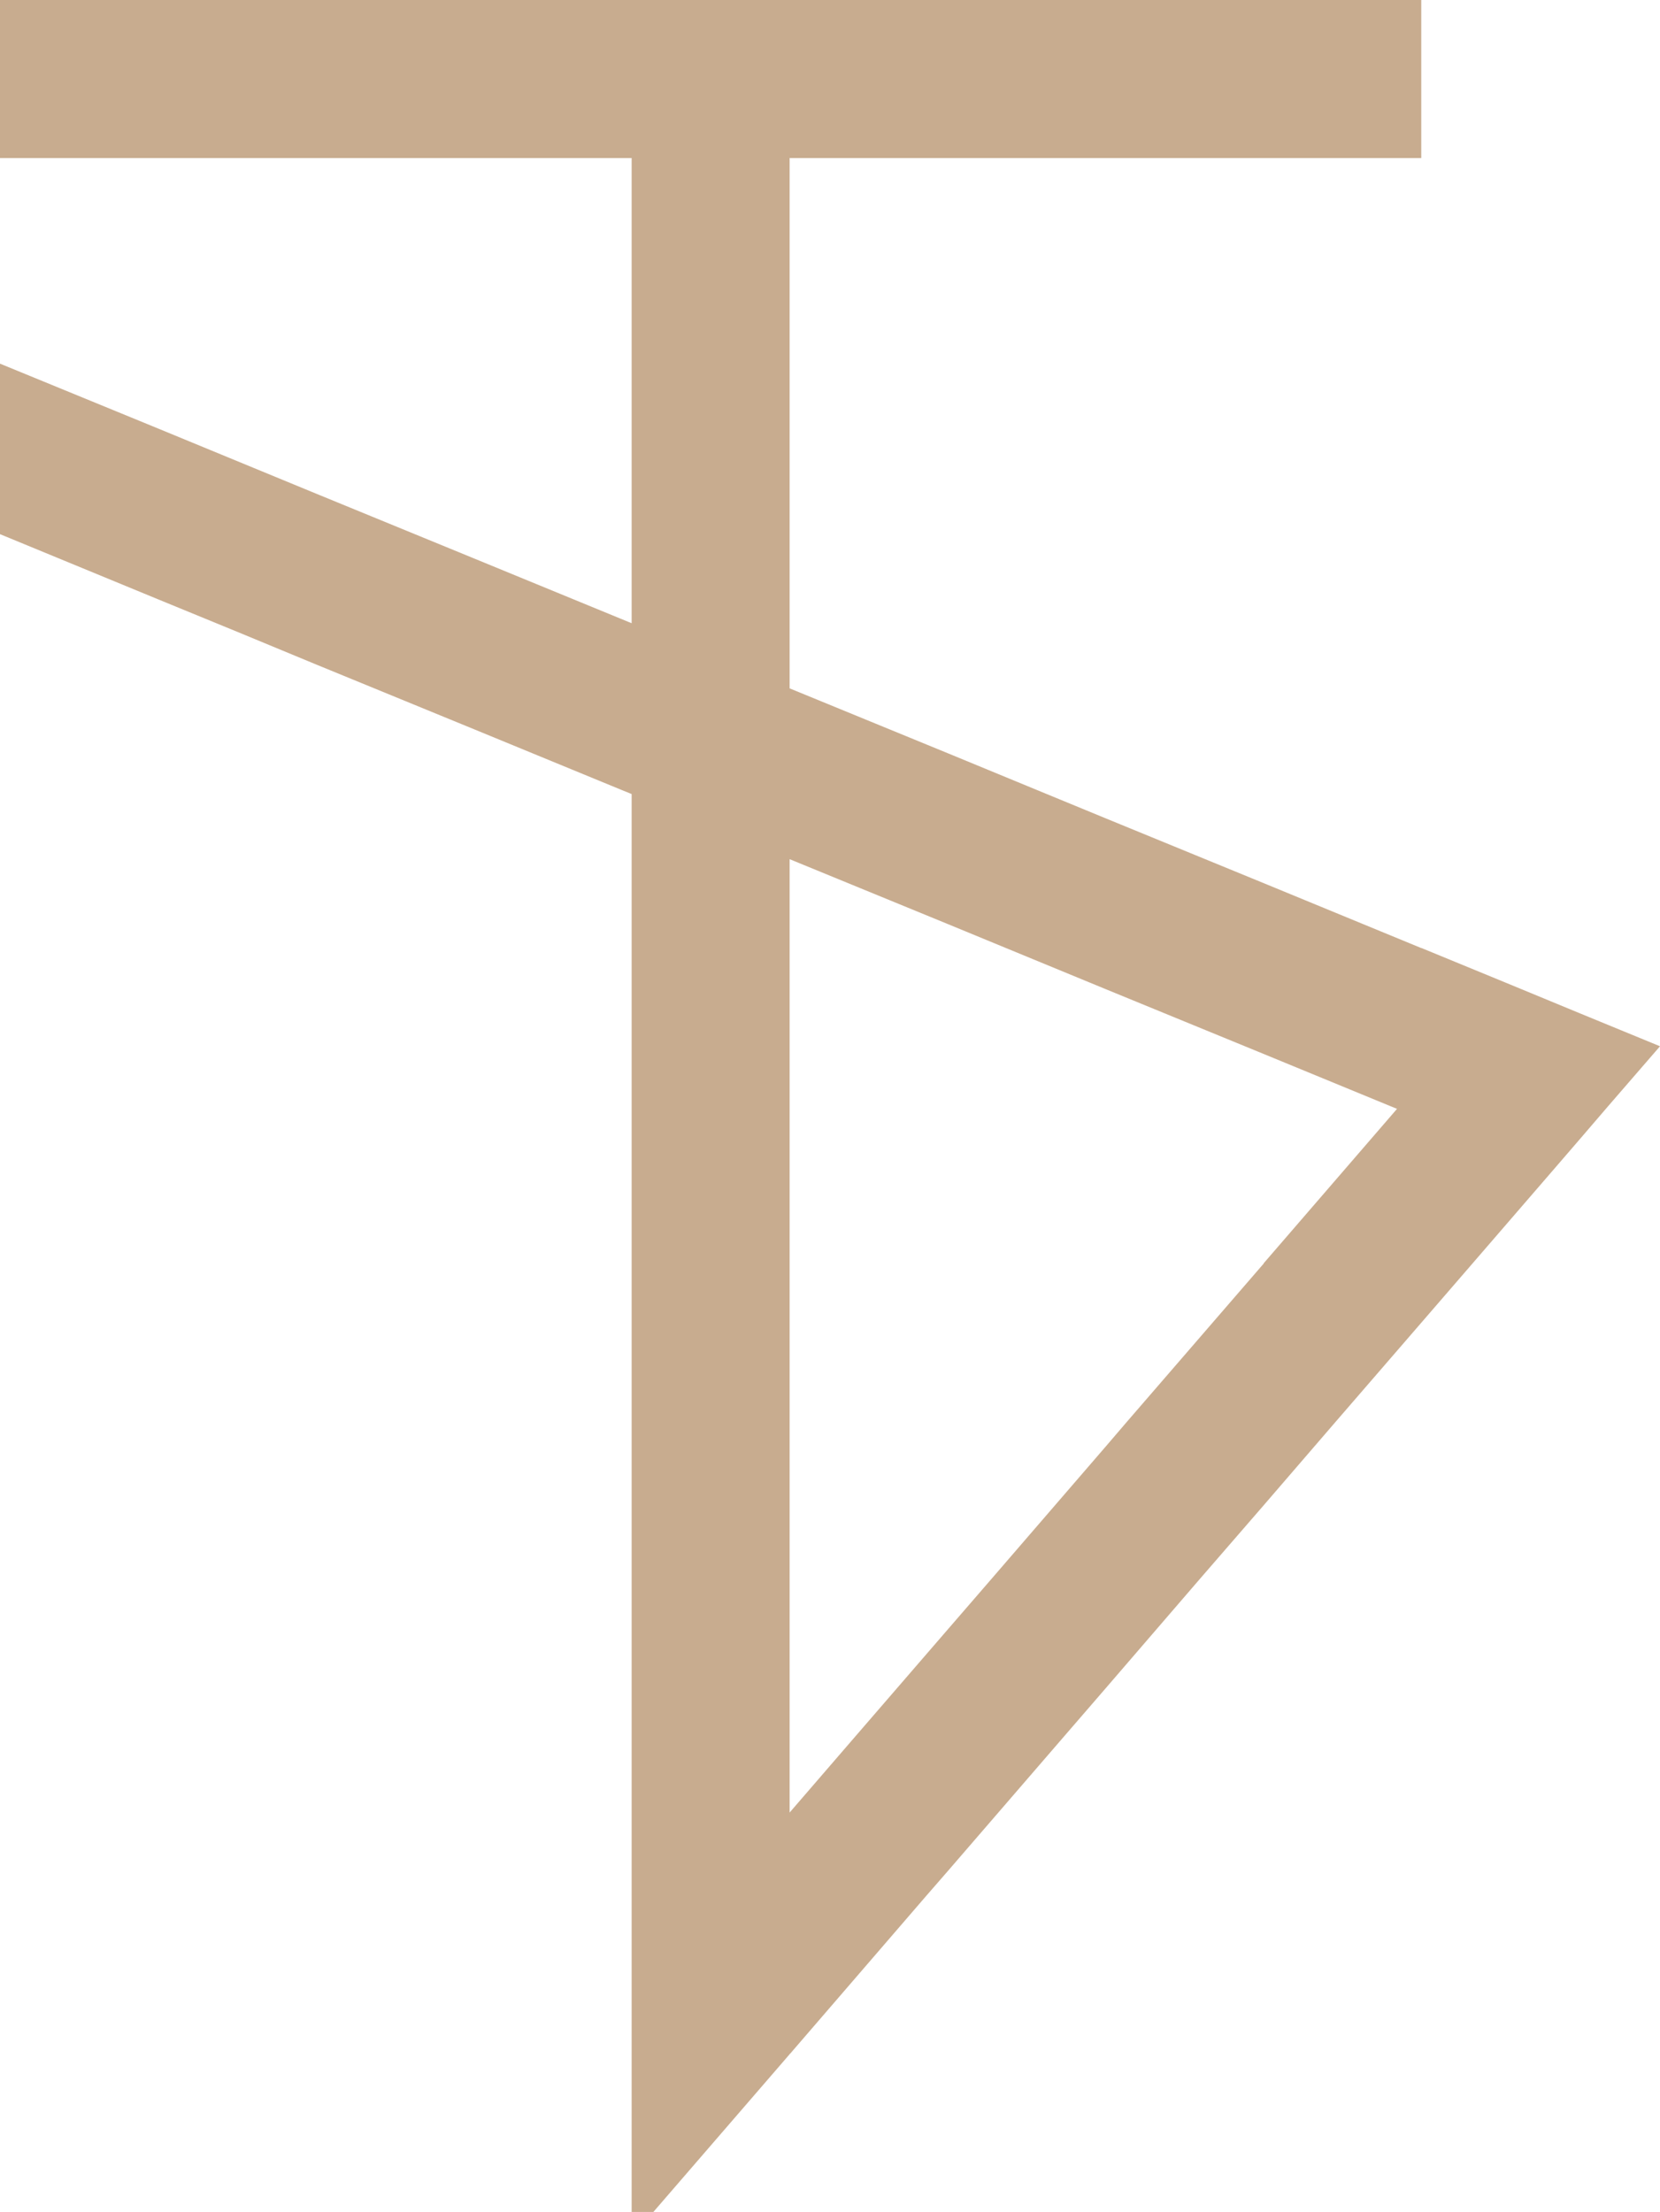 <svg width="349" height="465" viewBox="0 0 349 465" fill="none" xmlns="http://www.w3.org/2000/svg">
<path d="M265.659 265.589V265.724H265.595L236.872 298.947L232.445 304.116L208.287 332.106L199.23 342.575L179.568 365.328L166.012 381.034V180.616L199.23 194.242L211.44 199.276L232.445 207.933L265.659 221.559L292.233 232.499L293.71 233.104L265.659 265.589ZM332.024 212.967L316.593 206.591L298.806 199.276H298.742L265.659 185.649L232.445 172.026L217.95 166.053L199.23 158.332L166.012 144.709V33.223H298.806V0H0V33.223H132.797V131.015L99.65 117.392L66.432 103.765L56.5 99.672L33.215 90.072L0 76.448V112.291L33.215 125.981L50.059 132.895L66.432 139.675L99.65 153.299L130.651 166.053L132.797 166.925V465H137.363L166.012 431.842V431.777H166.08L194.732 398.551L199.23 393.383L223.452 365.328L232.445 354.924L252.104 332.106L265.659 316.465L280.756 298.947L298.806 278.073L309.479 265.724L326.12 246.46L332.024 239.614L338.131 232.499L349 219.947L332.024 212.967Z" fill="#C8AC8F"/>
</svg>
